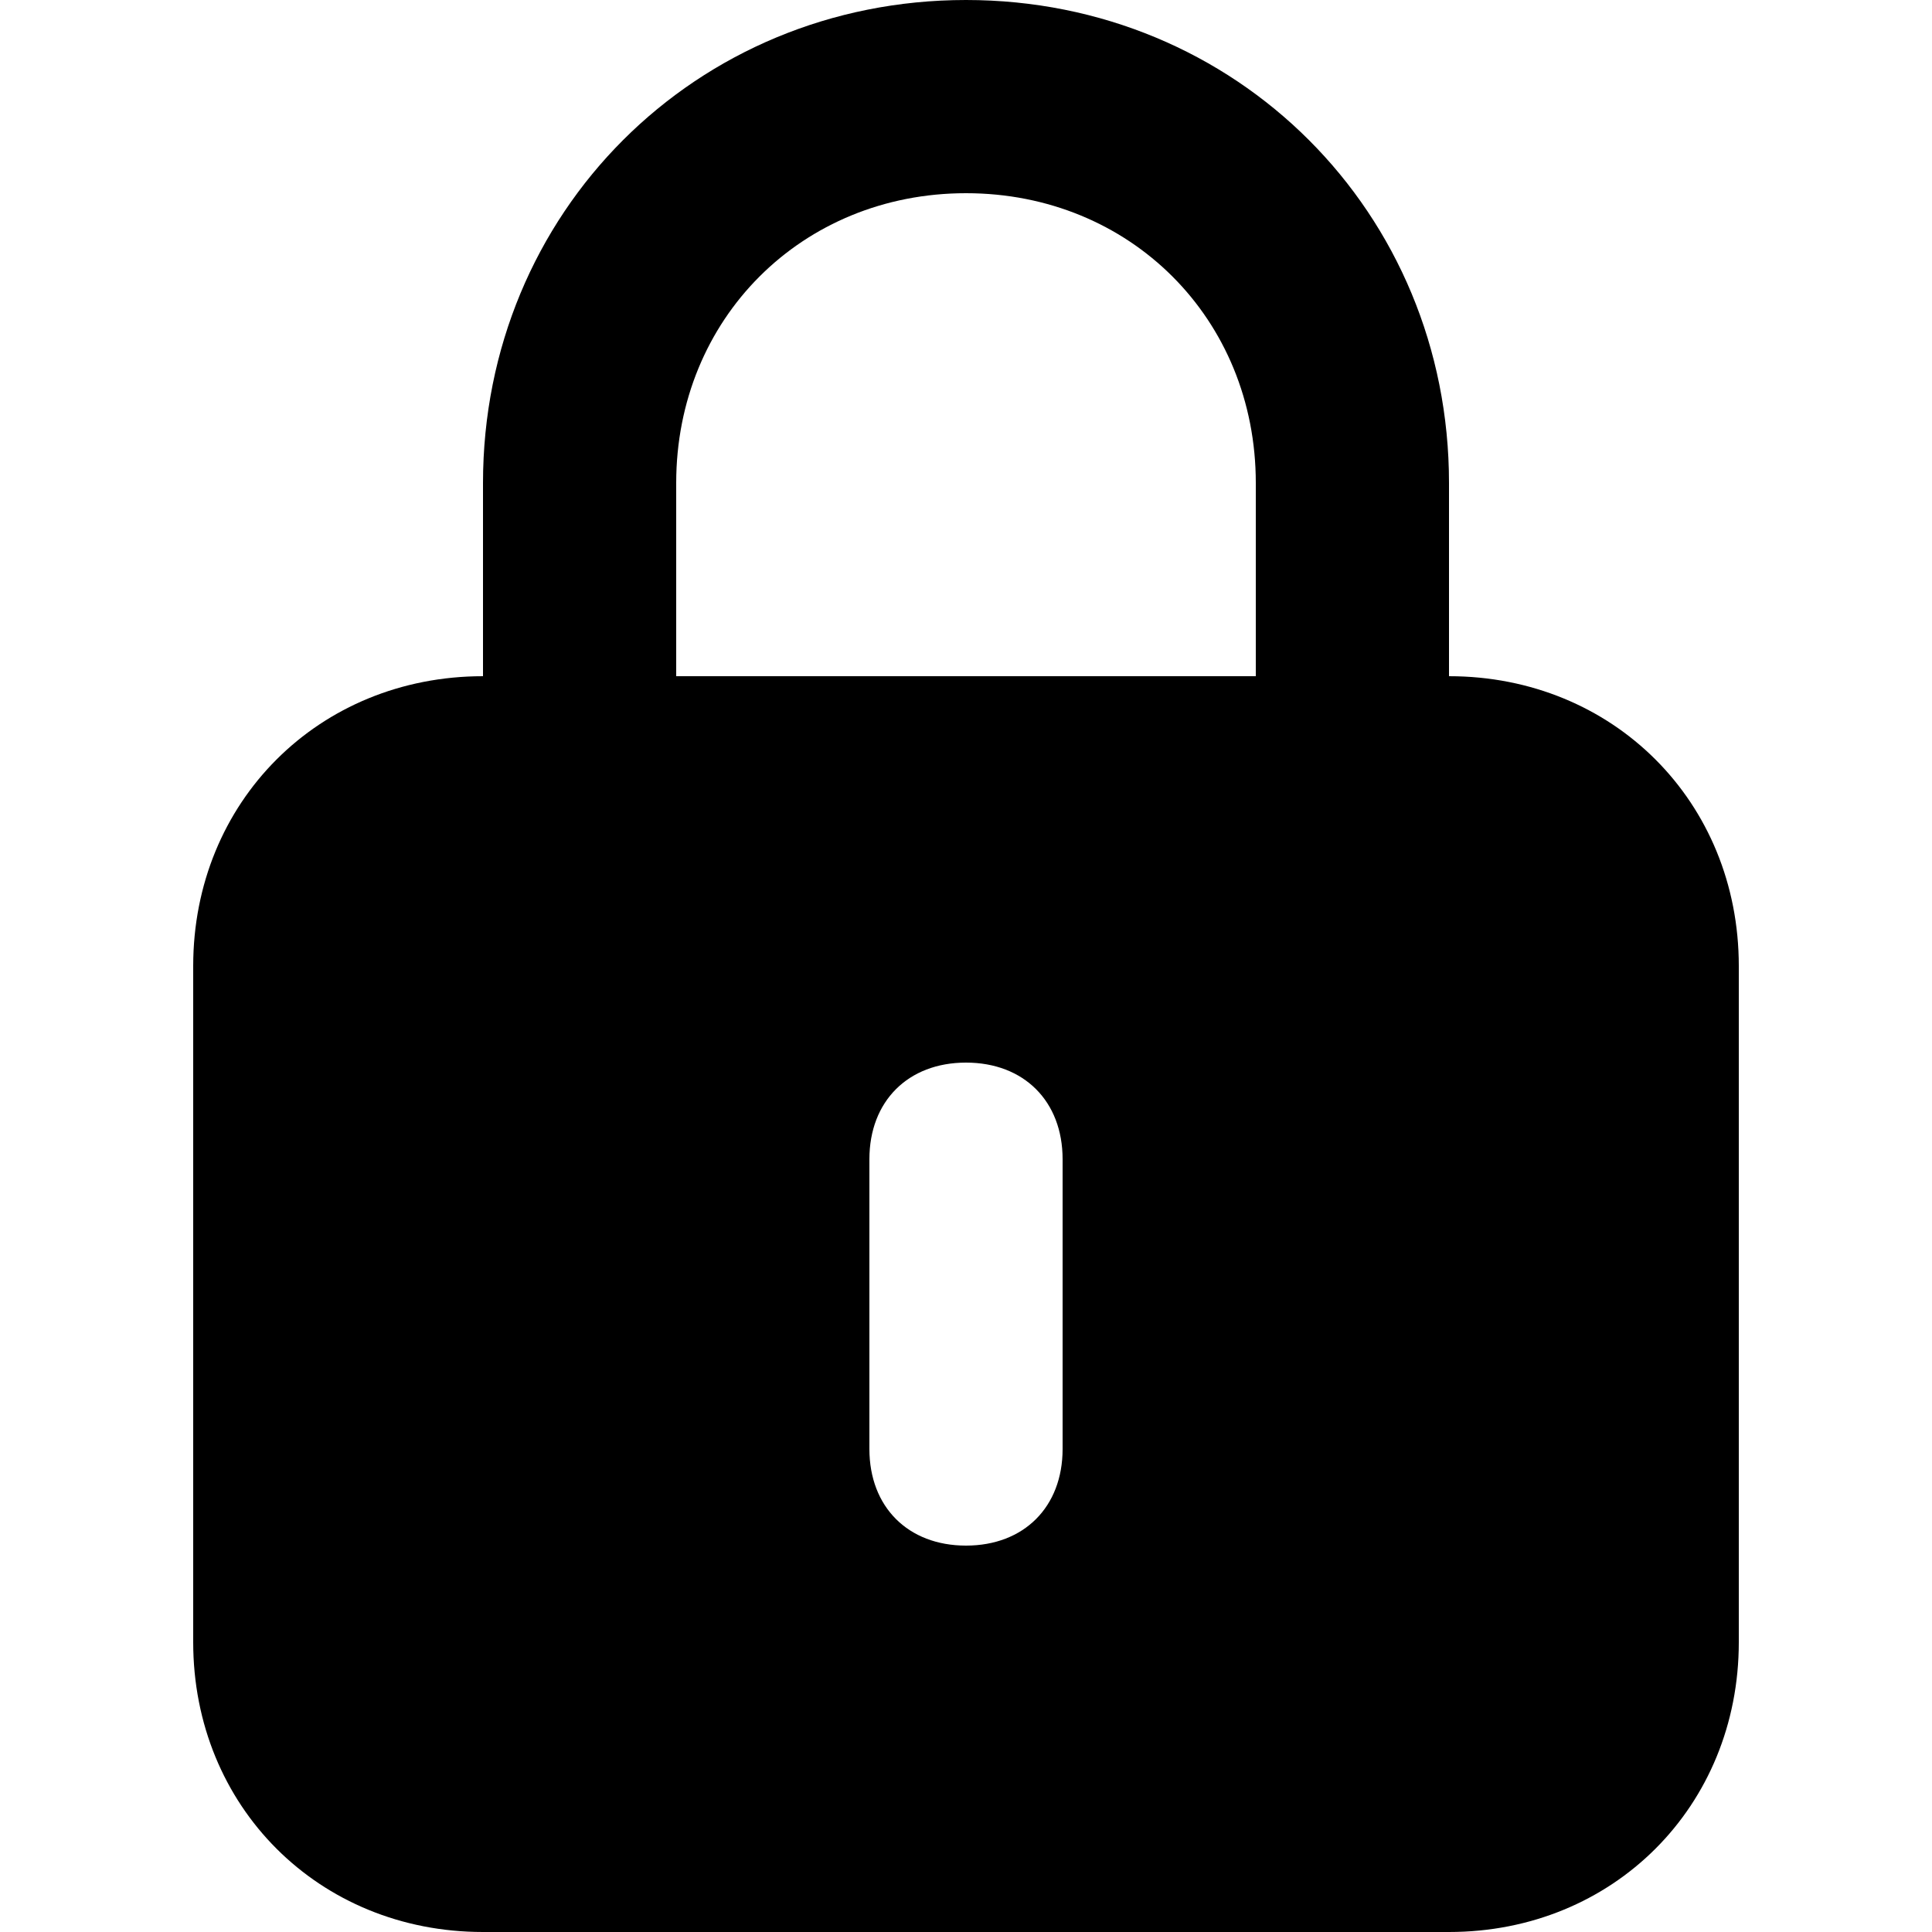 <svg
  width="32"
  height="32"
  viewBox="0 0 32 32"
  fill="currentColor"
  xmlns="http://www.w3.org/2000/svg"
>
  <path
    d="M24 11.2V8C24 3.52 20.48 0 16 0C11.52 0 8 3.52 8 8V11.2C5.28 11.2 3.2 13.28 3.2 16V27.2C3.2 29.92 5.28 32 8 32H24C26.72 32 28.8 29.92 28.8 27.2V16C28.8 13.28 26.72 11.2 24 11.2ZM11.2 8C11.2 5.28 13.28 3.2 16 3.2C18.72 3.2 20.8 5.28 20.8 8V11.2H11.2V8ZM17.6 24C17.6 24.96 16.96 25.6 16 25.6C15.04 25.6 14.4 24.96 14.4 24V19.2C14.4 18.24 15.04 17.6 16 17.6C16.96 17.6 17.6 18.24 17.6 19.2V24Z"
  />
</svg>

